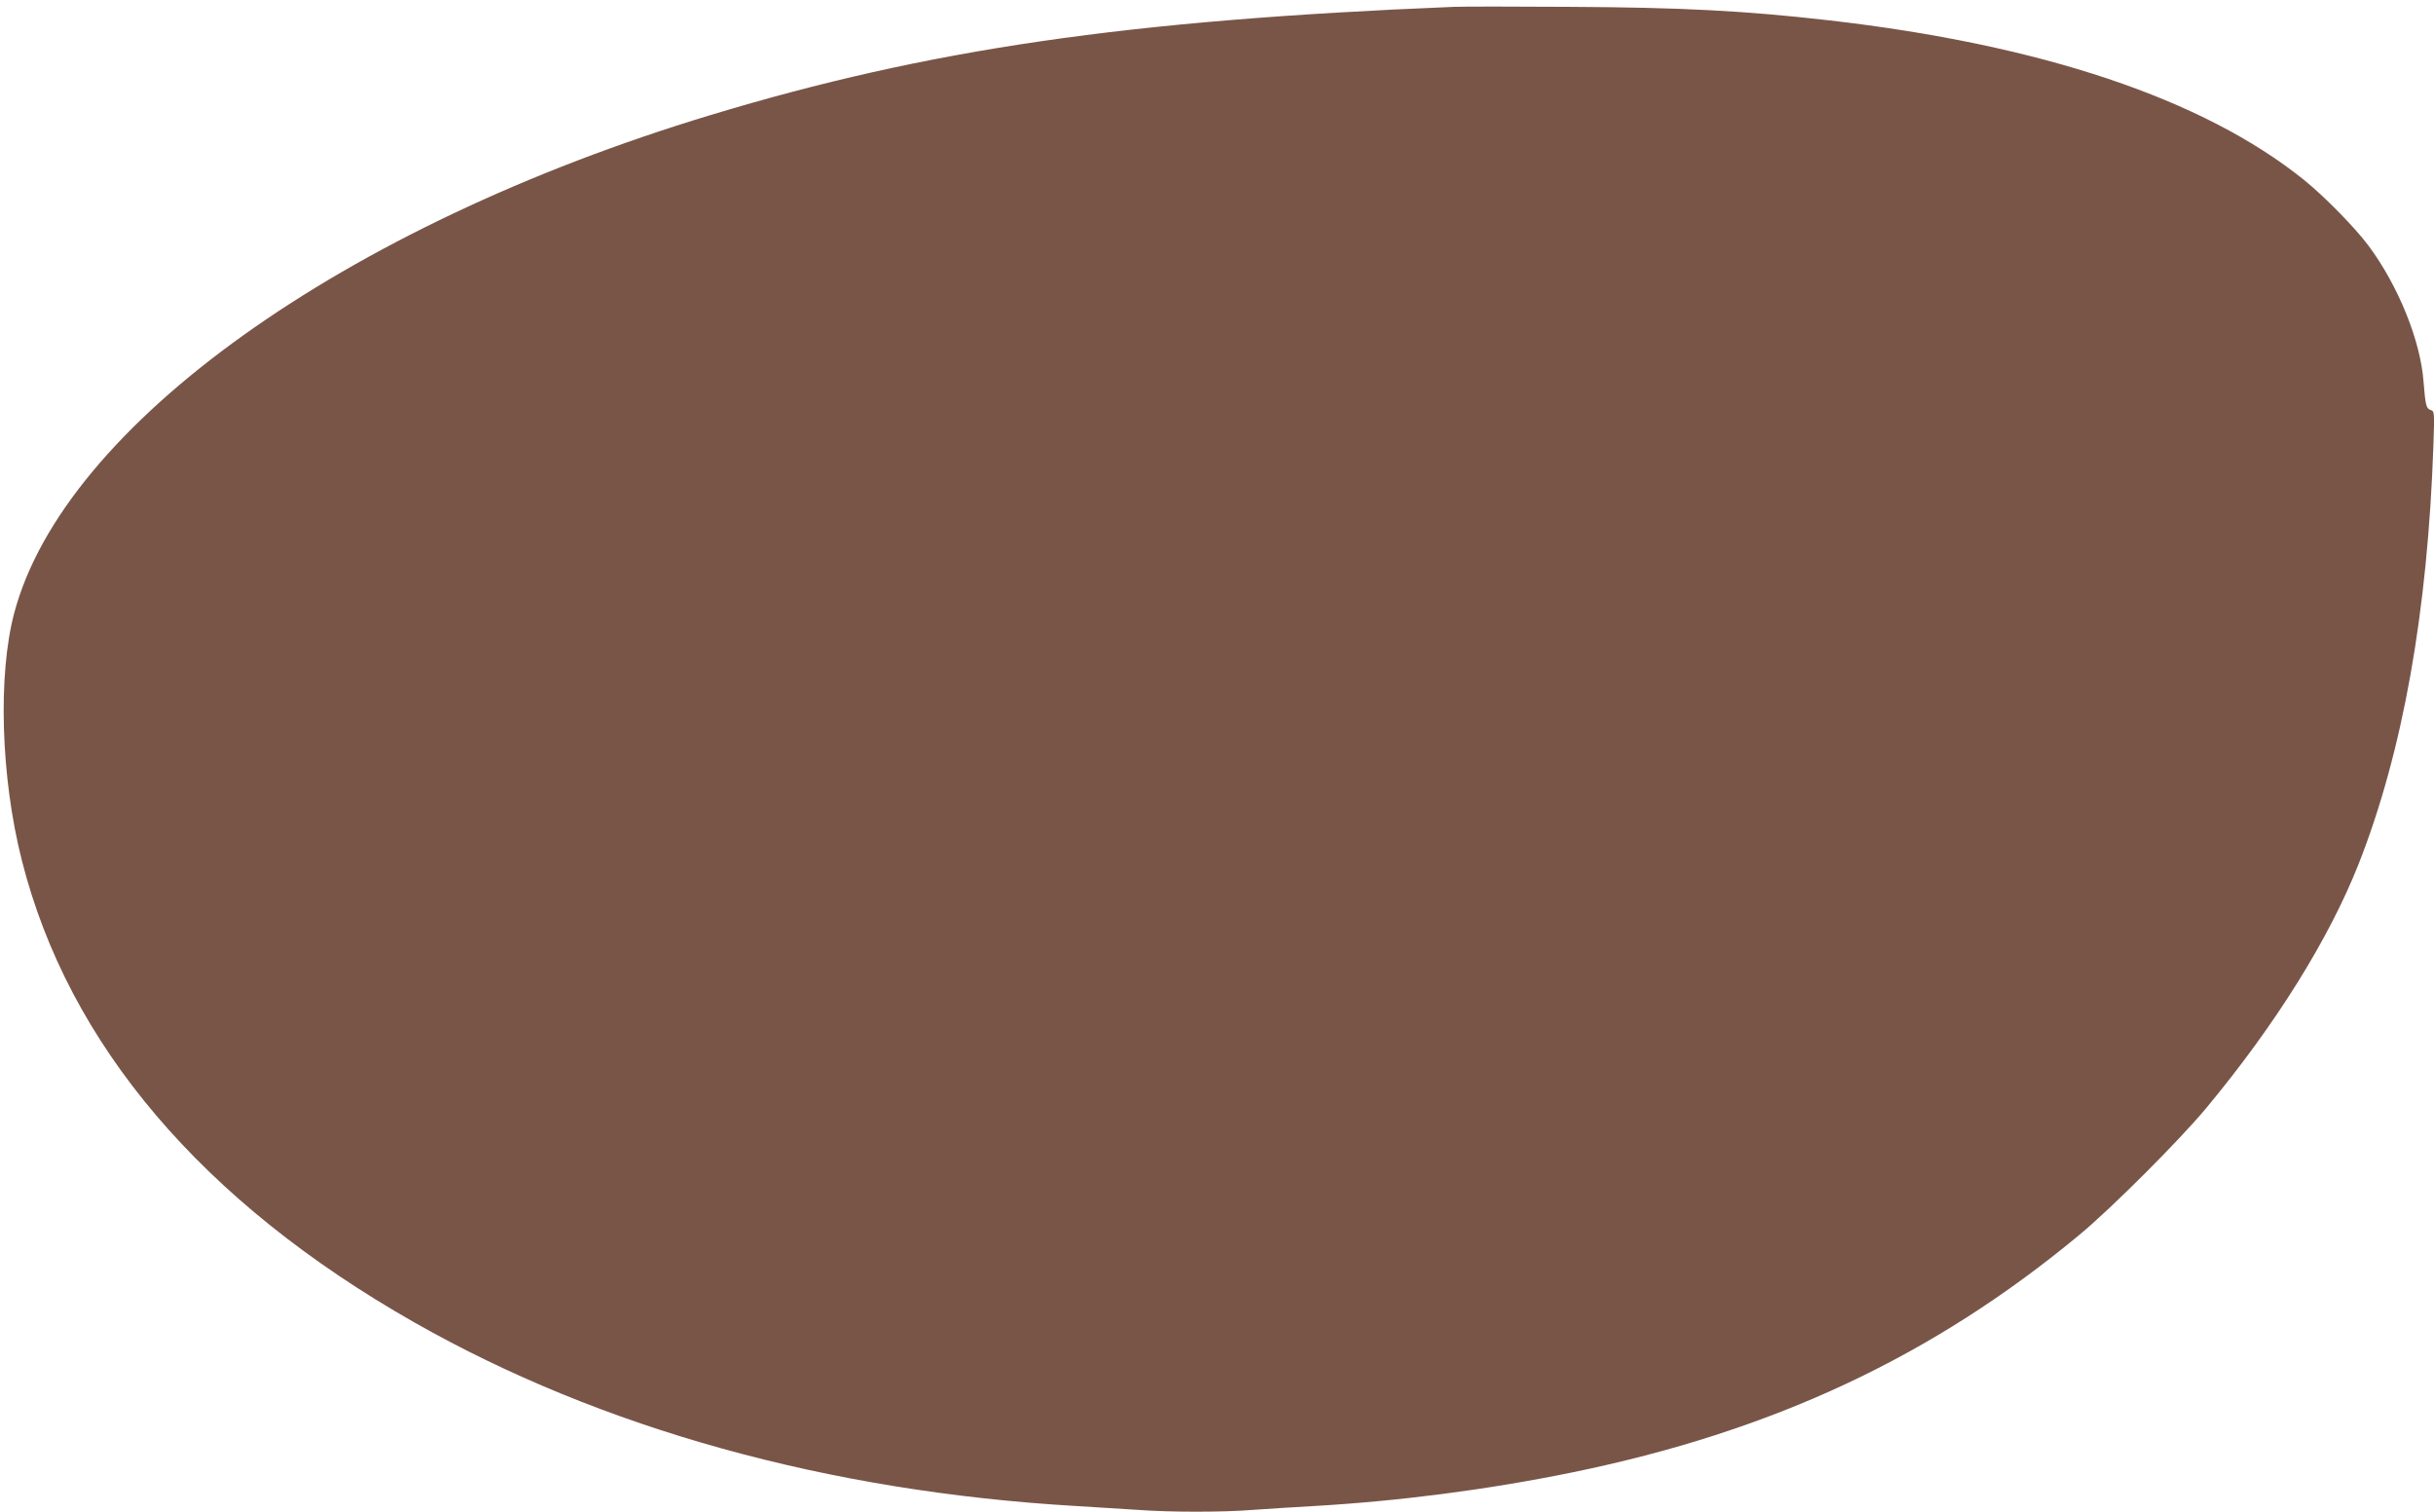 <?xml version="1.0" standalone="no"?>
<!DOCTYPE svg PUBLIC "-//W3C//DTD SVG 20010904//EN"
 "http://www.w3.org/TR/2001/REC-SVG-20010904/DTD/svg10.dtd">
<svg version="1.0" xmlns="http://www.w3.org/2000/svg"
 width="1280pt" height="795pt" viewBox="0 0 1280 795"
 preserveAspectRatio="xMidYMid meet">
<g transform="translate(0,795) scale(0.1,-0.1)"
fill="#795548" stroke="none">
<path d="M7645 7914 c-1720 -70 -2761 -222 -3908 -569 -1934 -584 -3400 -1633
-3662 -2618 -87 -327 -71 -866 40 -1302 245 -968 949 -1796 2065 -2430 982
-558 2176 -889 3480 -965 102 -6 246 -15 320 -20 173 -13 455 -13 612 0 68 5
211 14 318 20 449 26 913 86 1354 176 1057 216 1900 610 2671 1250 167 138
530 501 669 669 363 437 643 886 799 1280 233 591 364 1328 394 2206 6 173 5
177 -15 183 -23 8 -27 24 -37 149 -16 216 -133 504 -288 713 -71 96 -234 262
-342 349 -529 425 -1381 711 -2505 839 -431 49 -764 67 -1350 70 -294 2 -571
2 -615 0z"/>
</g>
</svg>
